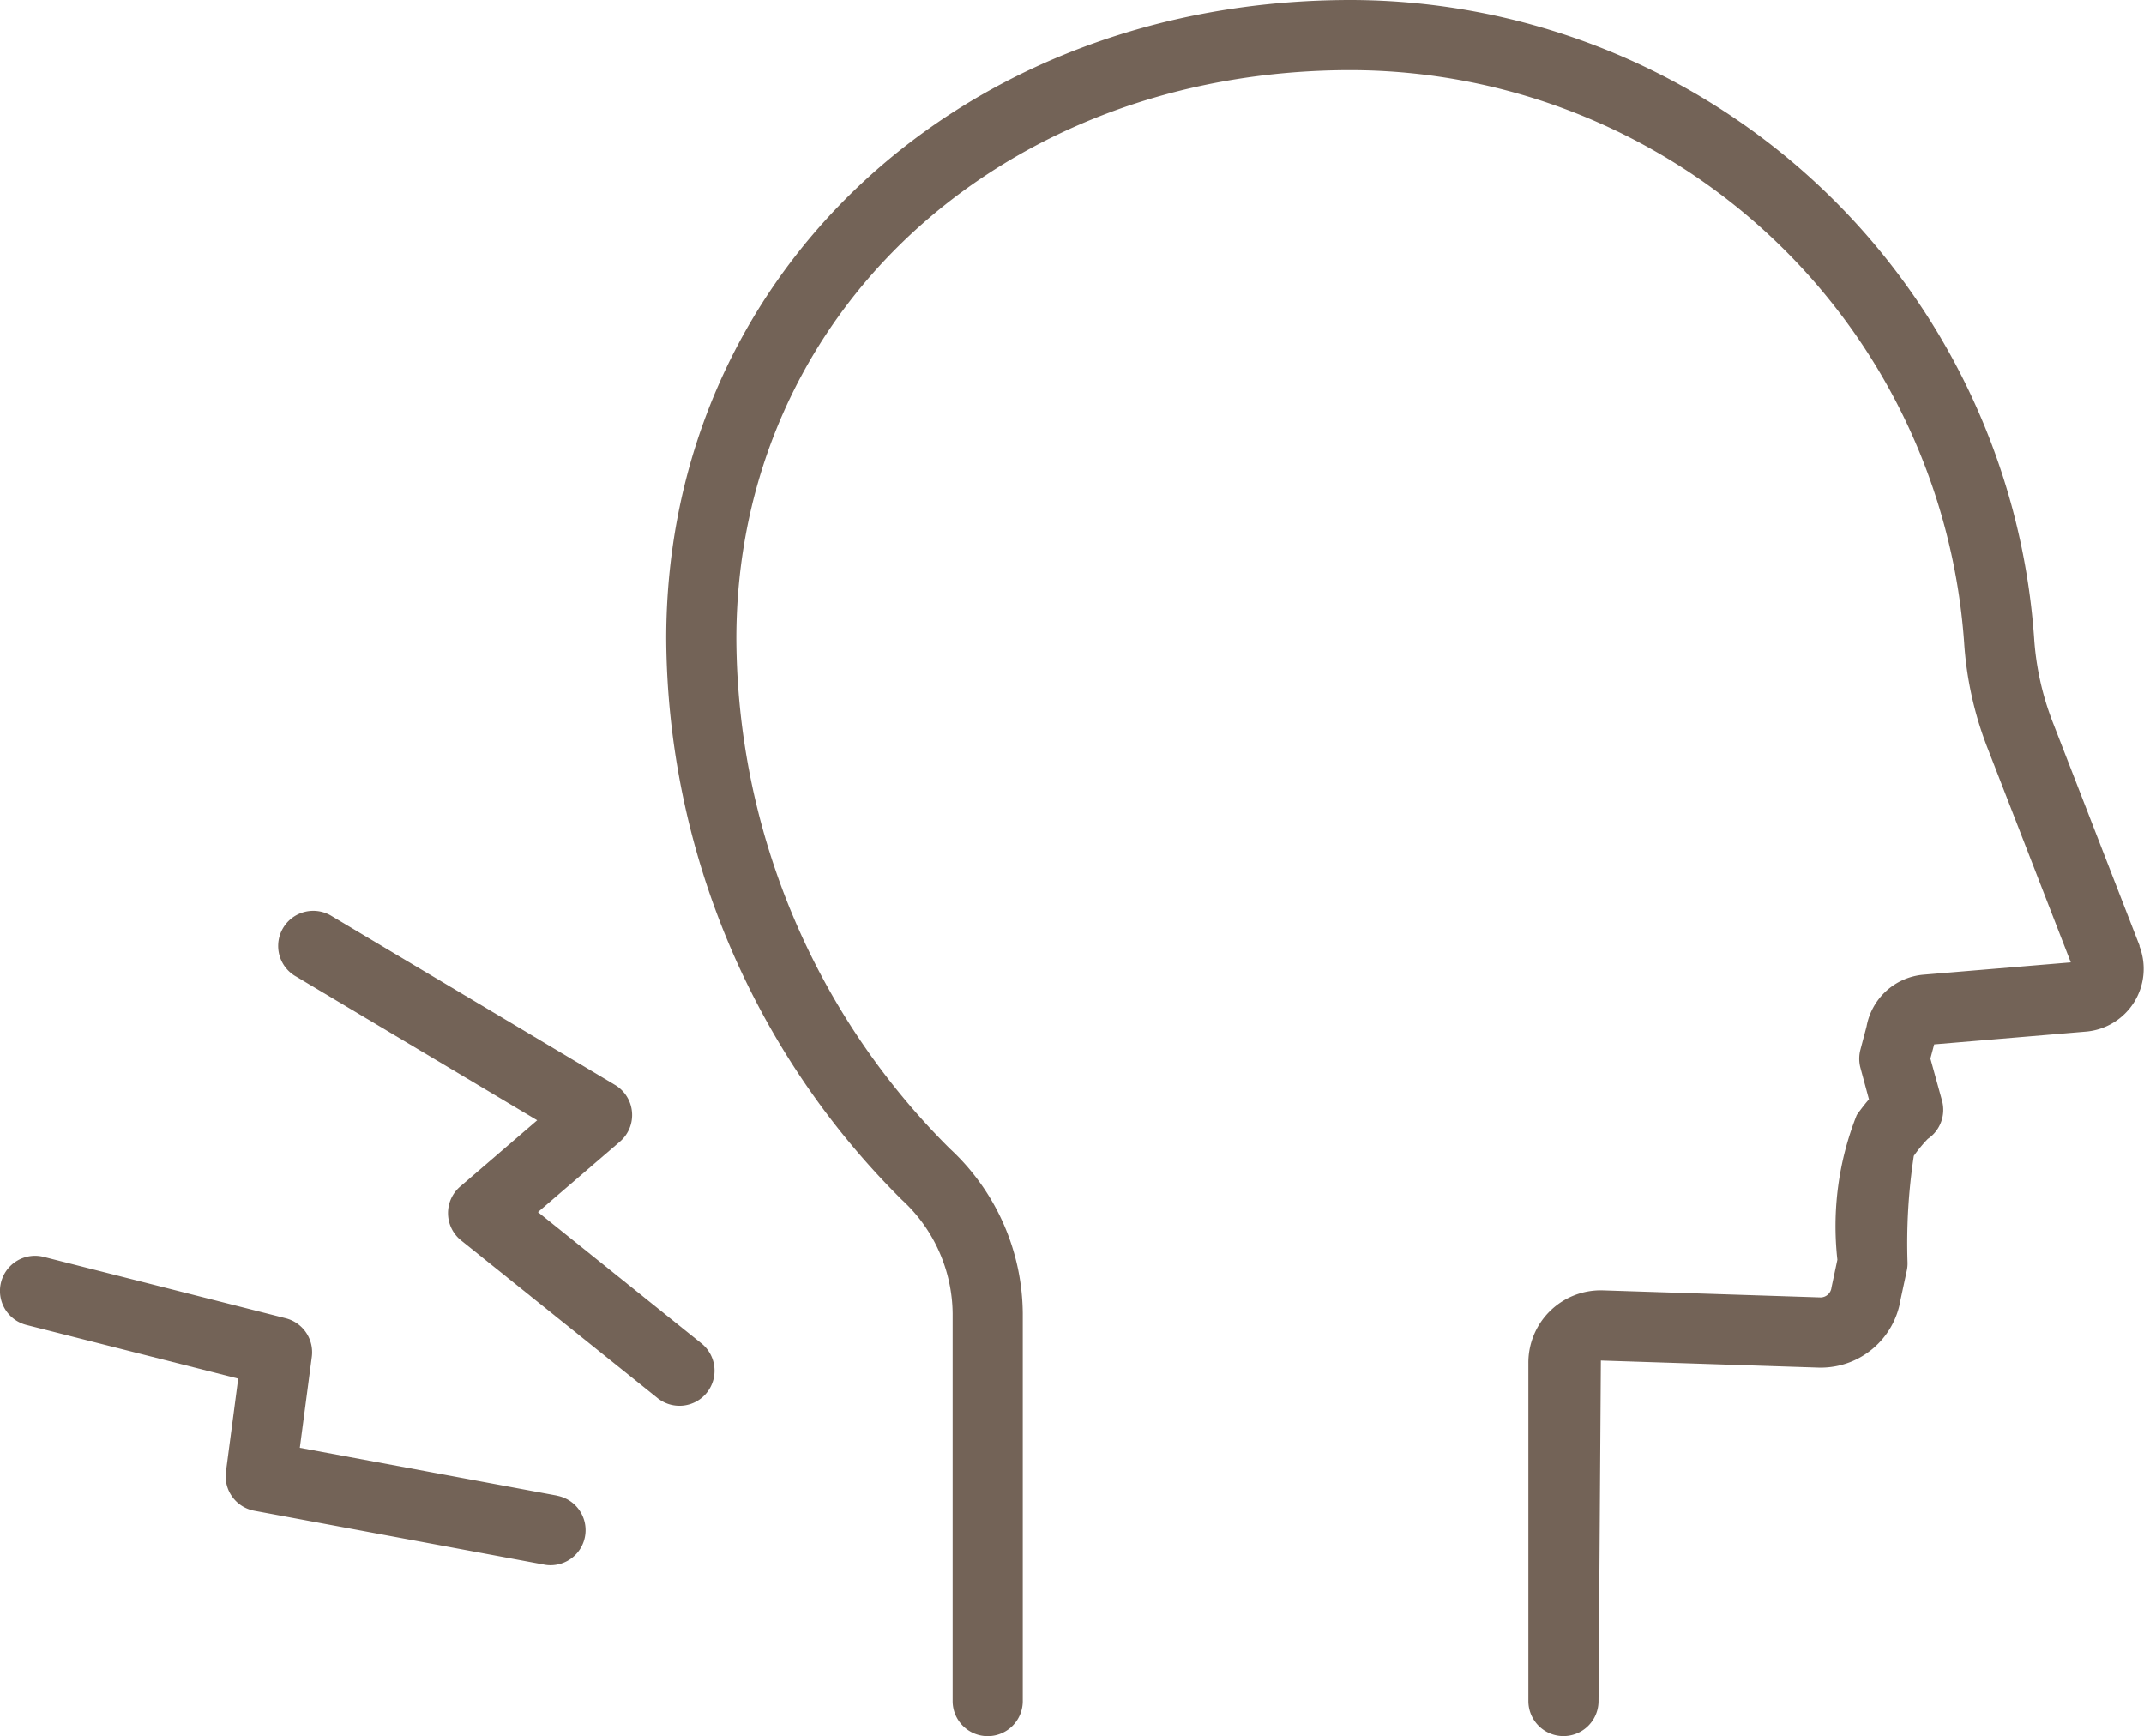 <svg xmlns="http://www.w3.org/2000/svg" width="50.386" height="40.797" viewBox="0 0 50.386 40.797"><g transform="translate(-689.524 -129.064)"><path d="M702.167,157.546l1.926-1.656a.824.824,0,0,0-.116-1.333l-6.689-3.986a.825.825,0,0,0-.844,1.417l5.705,3.4-1.809,1.556a.824.824,0,0,0,.021,1.268l4.6,3.691a.824.824,0,1,0,1.031-1.285Z" fill="#736357"/><path d="M702.608,164.207l-6.038-1.122.282-2.139a.824.824,0,0,0-.615-.906l-5.686-1.442a.824.824,0,0,0-.405,1.6l4.976,1.261-.288,2.187a.824.824,0,0,0,.667.918l6.807,1.265a.772.772,0,0,0,.151.015.824.824,0,0,0,.149-1.635Z" fill="#736357"/><path d="M739.808,151.29l-2.049-5.273a6.637,6.637,0,0,1-.432-1.968,16.129,16.129,0,0,0-16.055-14.985c-9.173,0-16.091,6.455-16.091,15.013a18.73,18.73,0,0,0,5.543,13.185,3.676,3.676,0,0,1,1.188,2.674v9.1a.824.824,0,0,0,1.648,0v-9.1a5.328,5.328,0,0,0-1.714-3.882,17.008,17.008,0,0,1-5.017-11.977c0-7.619,6.209-13.365,14.443-13.365a14.478,14.478,0,0,1,14.411,13.448,8.275,8.275,0,0,0,.539,2.454l1.968,5.064-3.464.289a1.491,1.491,0,0,0-1.337,1.22l-.143.54a.833.833,0,0,0,0,.429l.2.74c-.087.1-.183.223-.287.369a7.088,7.088,0,0,0-.455,3.4l-.138.65a.262.262,0,0,1-.25.236l-5.117-.166a1.7,1.7,0,0,0-1.757,1.7v7.949a.824.824,0,0,0,1.649,0l.055-8,5.137.167h.017a1.9,1.9,0,0,0,1.889-1.6l.146-.679a.816.816,0,0,0,.018-.184,13.7,13.7,0,0,1,.147-2.513,3.382,3.382,0,0,1,.33-.4h0a.824.824,0,0,0,.333-.9l-.273-.987.089-.333,3.566-.3a1.481,1.481,0,0,0,1.257-2.012Z" fill="#736357"/></g></svg>